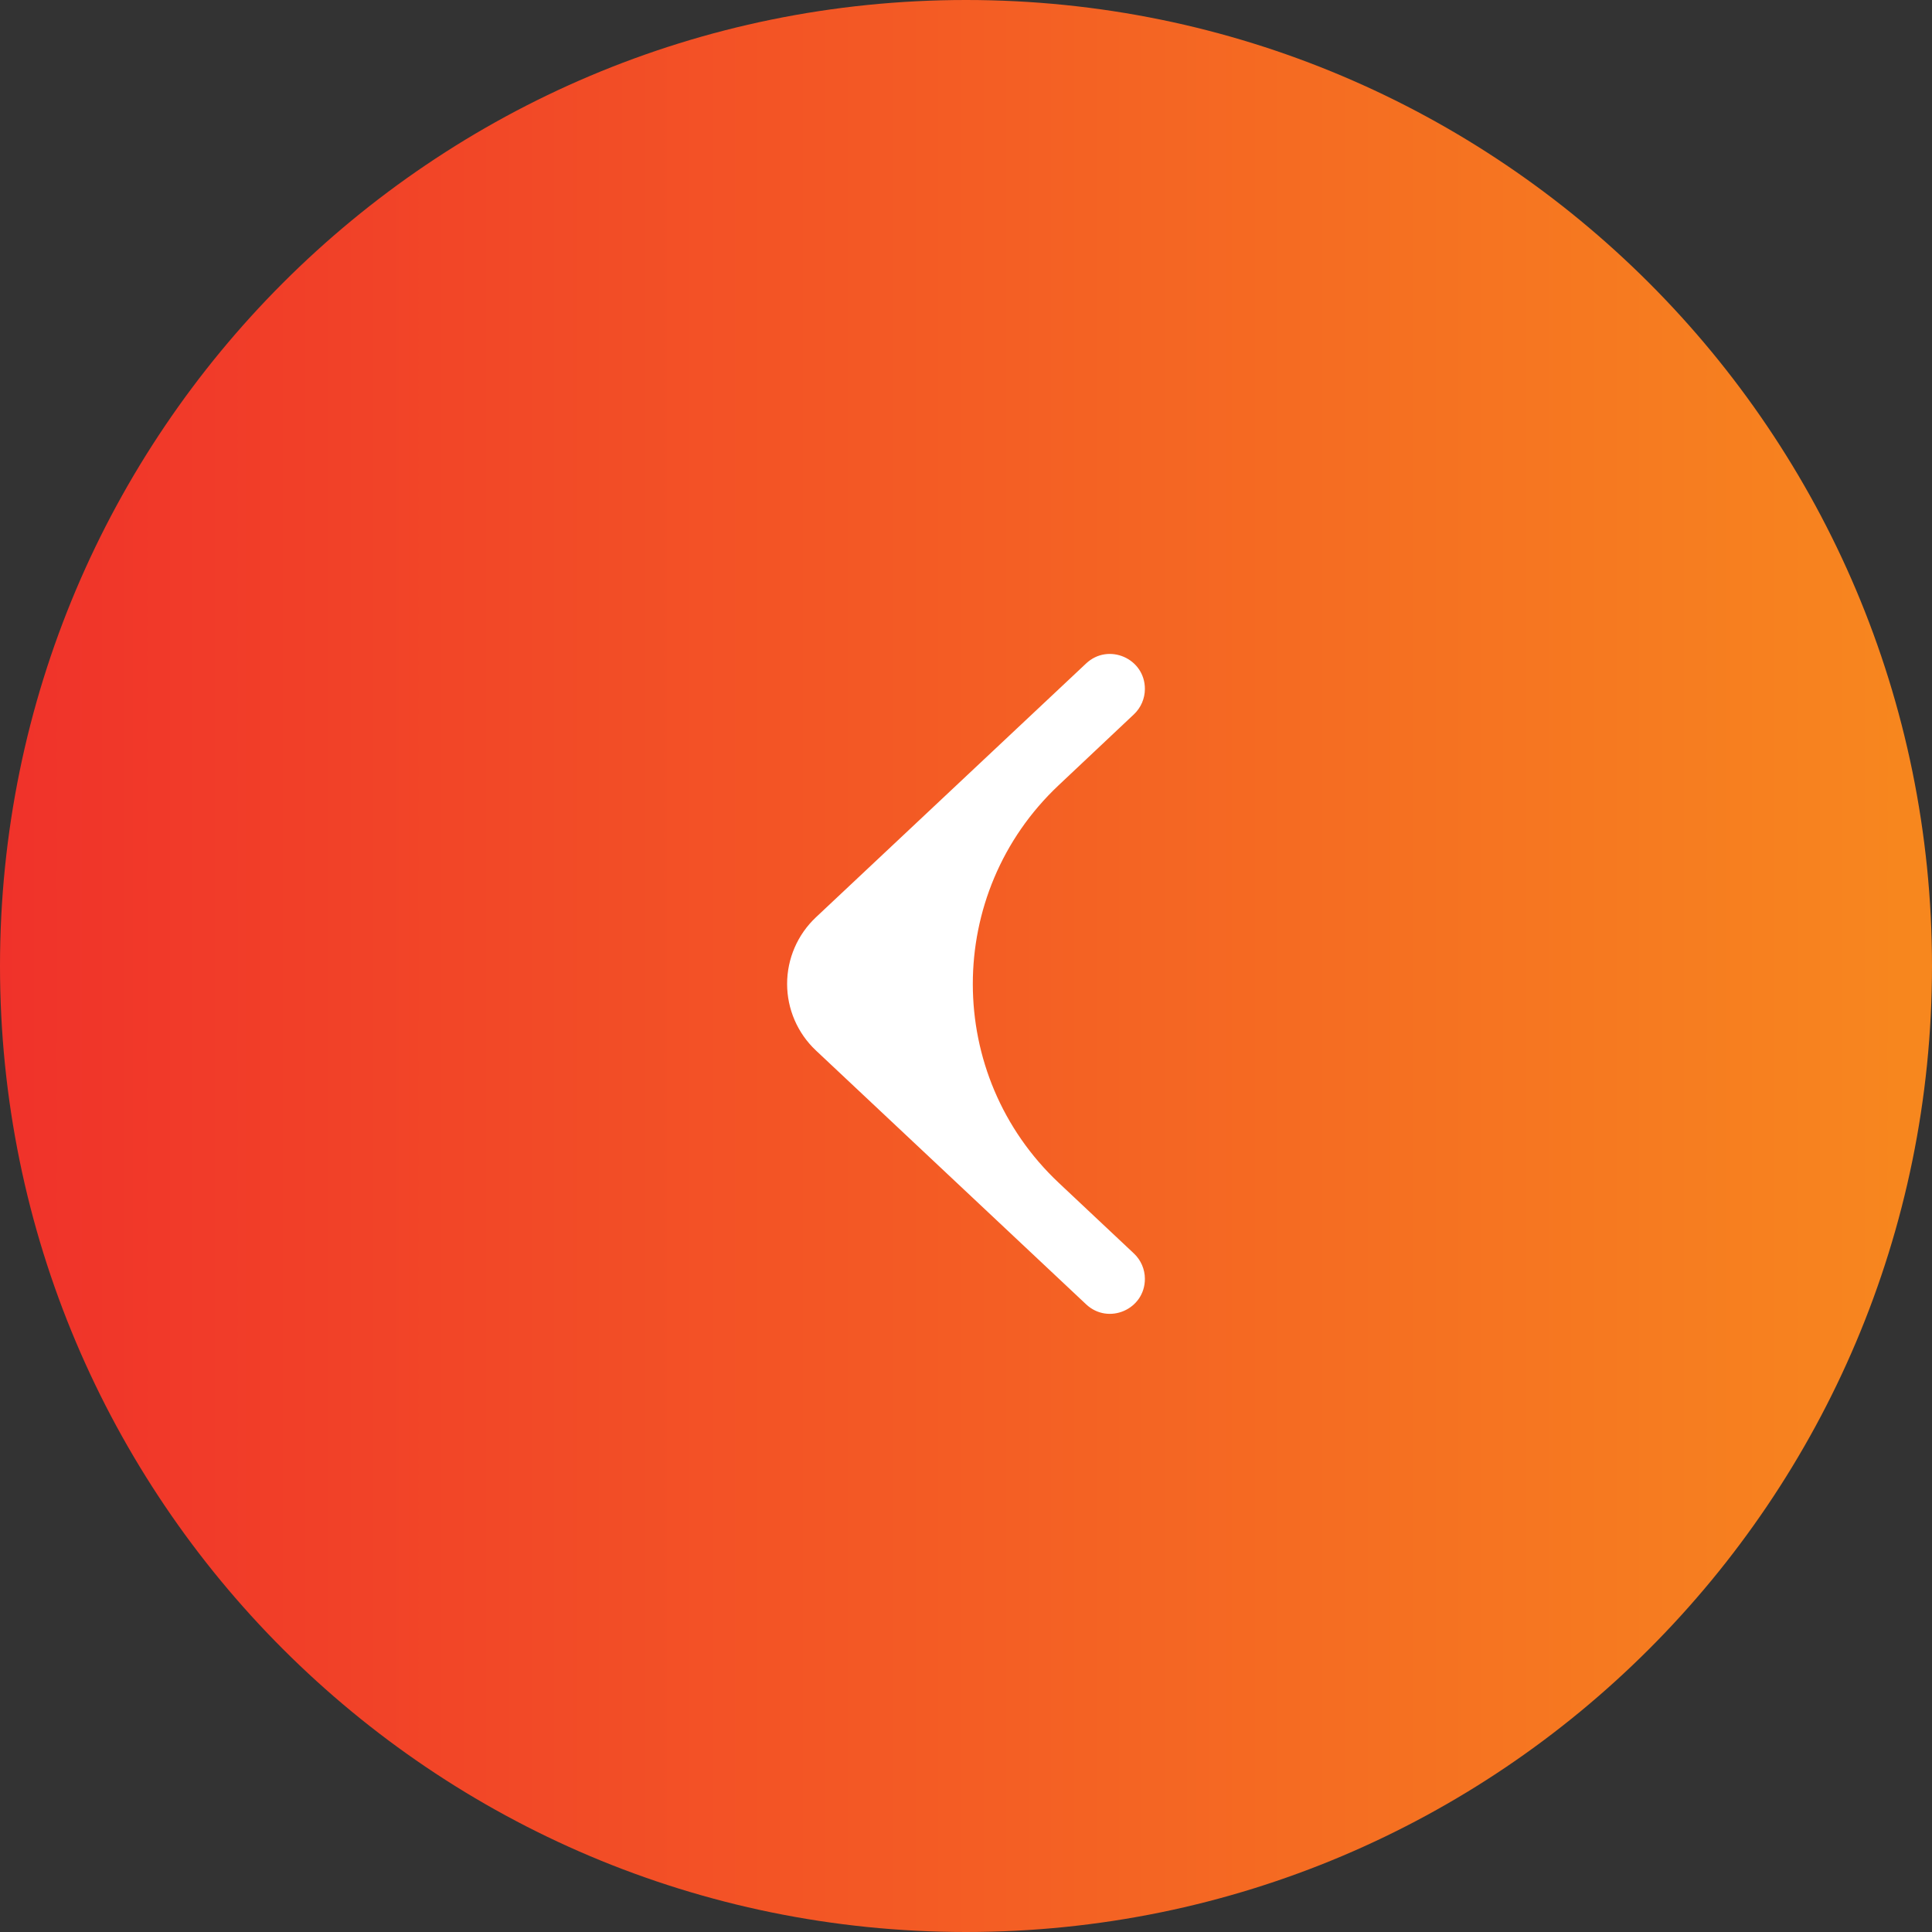 <svg width="54" height="54" viewBox="0 0 54 54" fill="none" xmlns="http://www.w3.org/2000/svg">
<rect x="0" y="0" width="54" height="54" fill="#333333" stroke="none"/>
<path d="M0 27C0 41.912 12.088 54 27 54C41.912 54 54 41.912 54 27C54 12.088 41.912 0 27 0C12.088 0 0 12.088 0 27Z" fill="url(#paint0_linear)"/>
<path d="M32 19.255C32 19.524 31.889 19.781 31.694 19.965L29.588 21.949C26.388 24.964 26.392 30.052 29.595 33.063L31.693 35.035C31.889 35.219 32 35.476 32 35.745C32 36.6 30.98 37.041 30.357 36.456L22.804 29.36C22.291 28.877 22 28.204 22 27.5C22 26.796 22.291 26.123 22.804 25.64L30.357 18.544C30.979 17.959 32 18.401 32 19.255Z" fill="white"/>
<defs>
<linearGradient id="paint0_linear" x1="4.51597e-07" y1="34.714" x2="59.4" y2="34.714" gradientUnits="userSpaceOnUse">
<stop stop-color="#F0322A"/>
<stop offset="1" stop-color="#F8901D"/>
</linearGradient>
</defs>
</svg>
